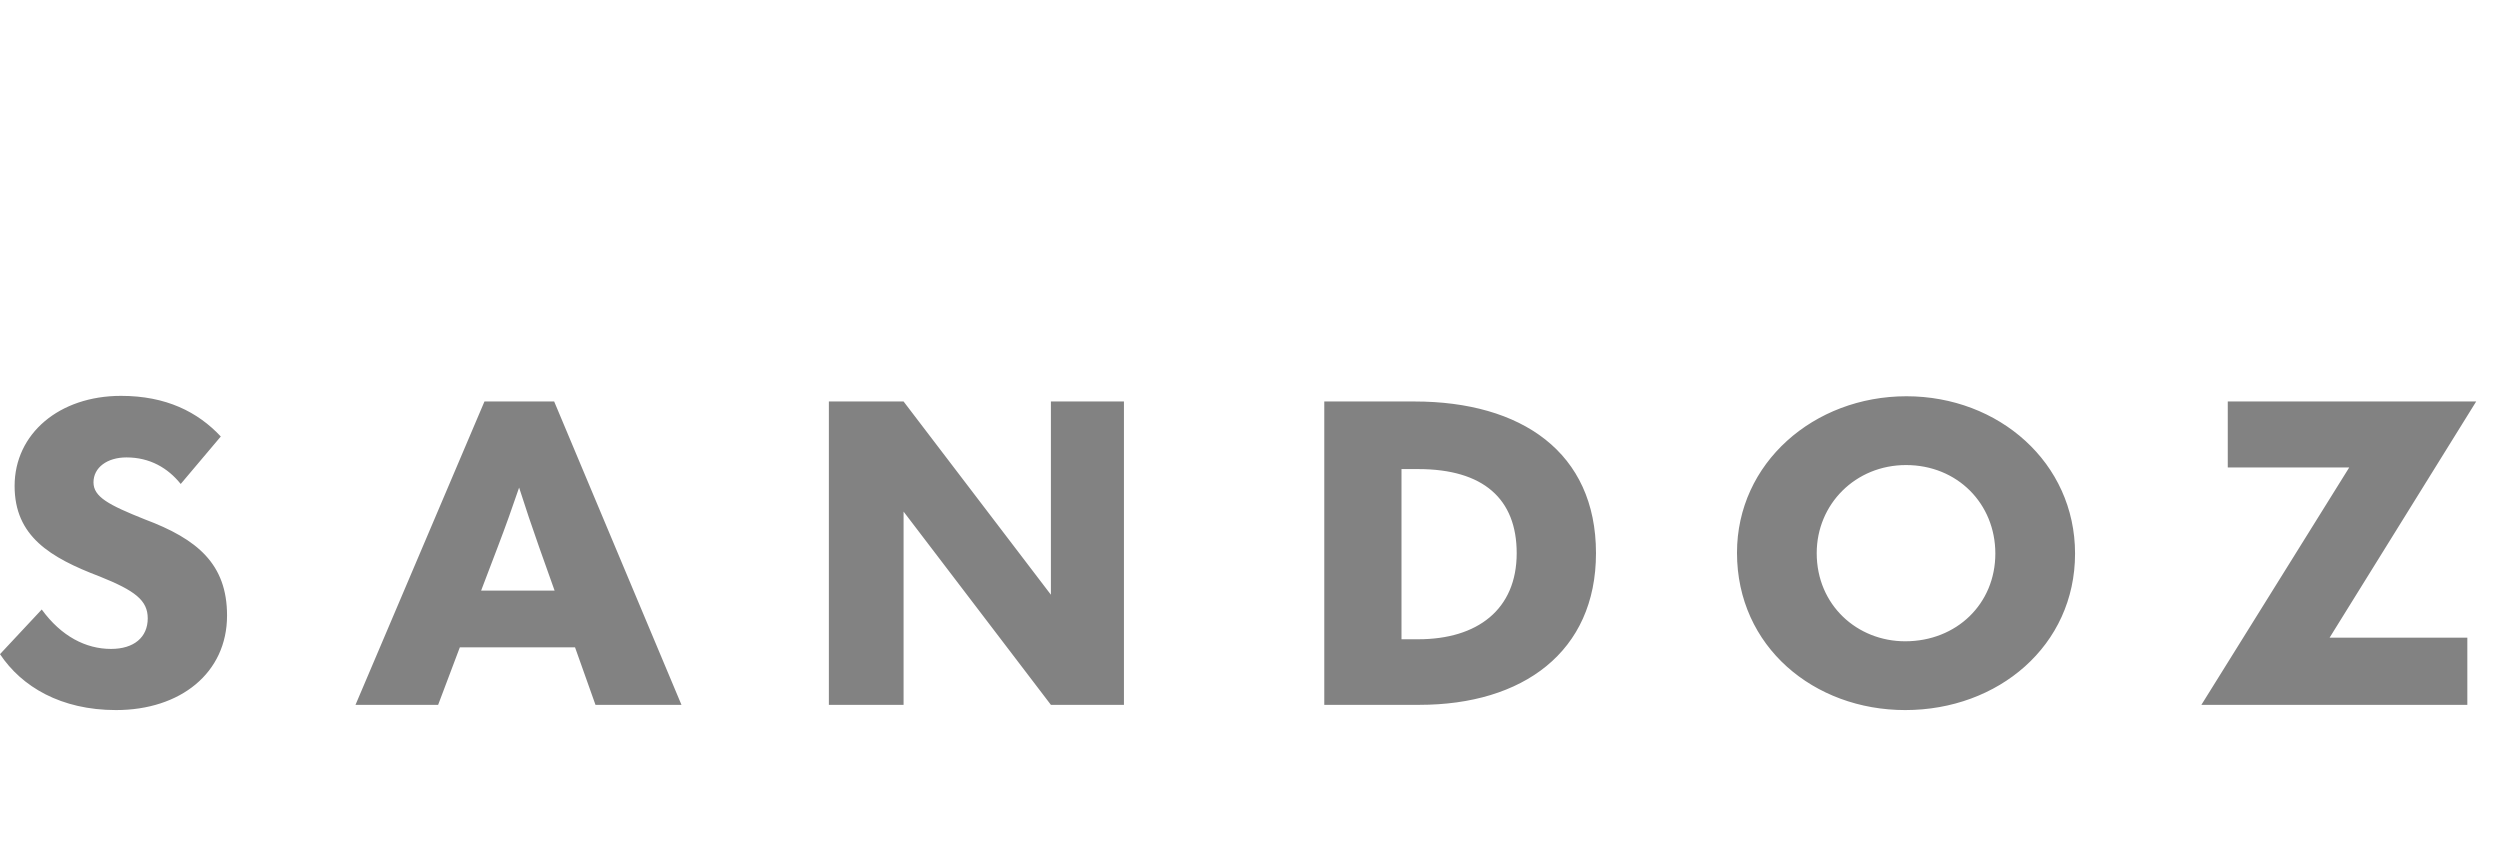 <svg xmlns="http://www.w3.org/2000/svg" width="177" height="60" viewBox="0 0 177 60" fill="none"><path d="M0 46.314L2.955 43.152C4.344 45.061 6.087 45.944 7.86 45.944C9.485 45.944 10.46 45.118 10.46 43.779C10.46 42.497 9.545 41.813 7.062 40.816C3.546 39.478 1.034 37.968 1.034 34.407C1.034 30.704 4.196 28.027 8.569 28.027C11.761 28.027 14.007 29.166 15.632 30.904L12.795 34.265C11.879 33.125 10.608 32.385 8.953 32.385C7.594 32.385 6.619 33.097 6.619 34.151C6.619 35.176 7.683 35.746 10.254 36.772C13.977 38.167 16.075 39.933 16.075 43.58C16.075 47.653 12.765 50.273 8.215 50.273C4.314 50.273 1.537 48.621 0 46.314ZM42.16 49.903L40.712 45.83H32.557L31.02 49.903H25.169L34.3 28.425H39.235L48.248 49.903H42.16ZM34.064 41.813H39.265L38.171 38.737C37.669 37.313 37.196 35.917 36.753 34.521C36.28 35.917 35.778 37.313 35.246 38.709L34.064 41.813ZM93.759 49.903V28.425H100.142C107.707 28.425 112.996 32.015 112.996 39.164C112.996 46.172 107.795 49.903 100.497 49.903H93.759ZM99.226 45.26H100.408C104.604 45.26 107.382 43.152 107.382 39.164C107.382 35.319 105.018 33.211 100.408 33.211H99.226V45.26ZM122.979 39.136C122.979 32.784 128.416 28.055 134.976 28.055C141.506 28.055 146.914 32.755 146.914 39.193C146.914 45.716 141.477 50.273 134.887 50.273C128.445 50.273 122.979 45.801 122.979 39.136ZM141.27 39.193C141.27 35.661 138.581 32.926 134.946 32.926C131.371 32.926 128.623 35.689 128.623 39.164C128.623 42.839 131.489 45.403 134.887 45.403C138.522 45.403 141.27 42.754 141.27 39.193ZM175.314 28.425H157.726V33.097H166.325L155.858 49.903H174.687V45.146H164.936L175.314 28.425ZM74.404 49.903H79.575V28.425H74.404V42.107L63.973 28.425H58.684V49.903H63.973V36.221L74.404 49.903Z" fill="#828282"></path></svg>